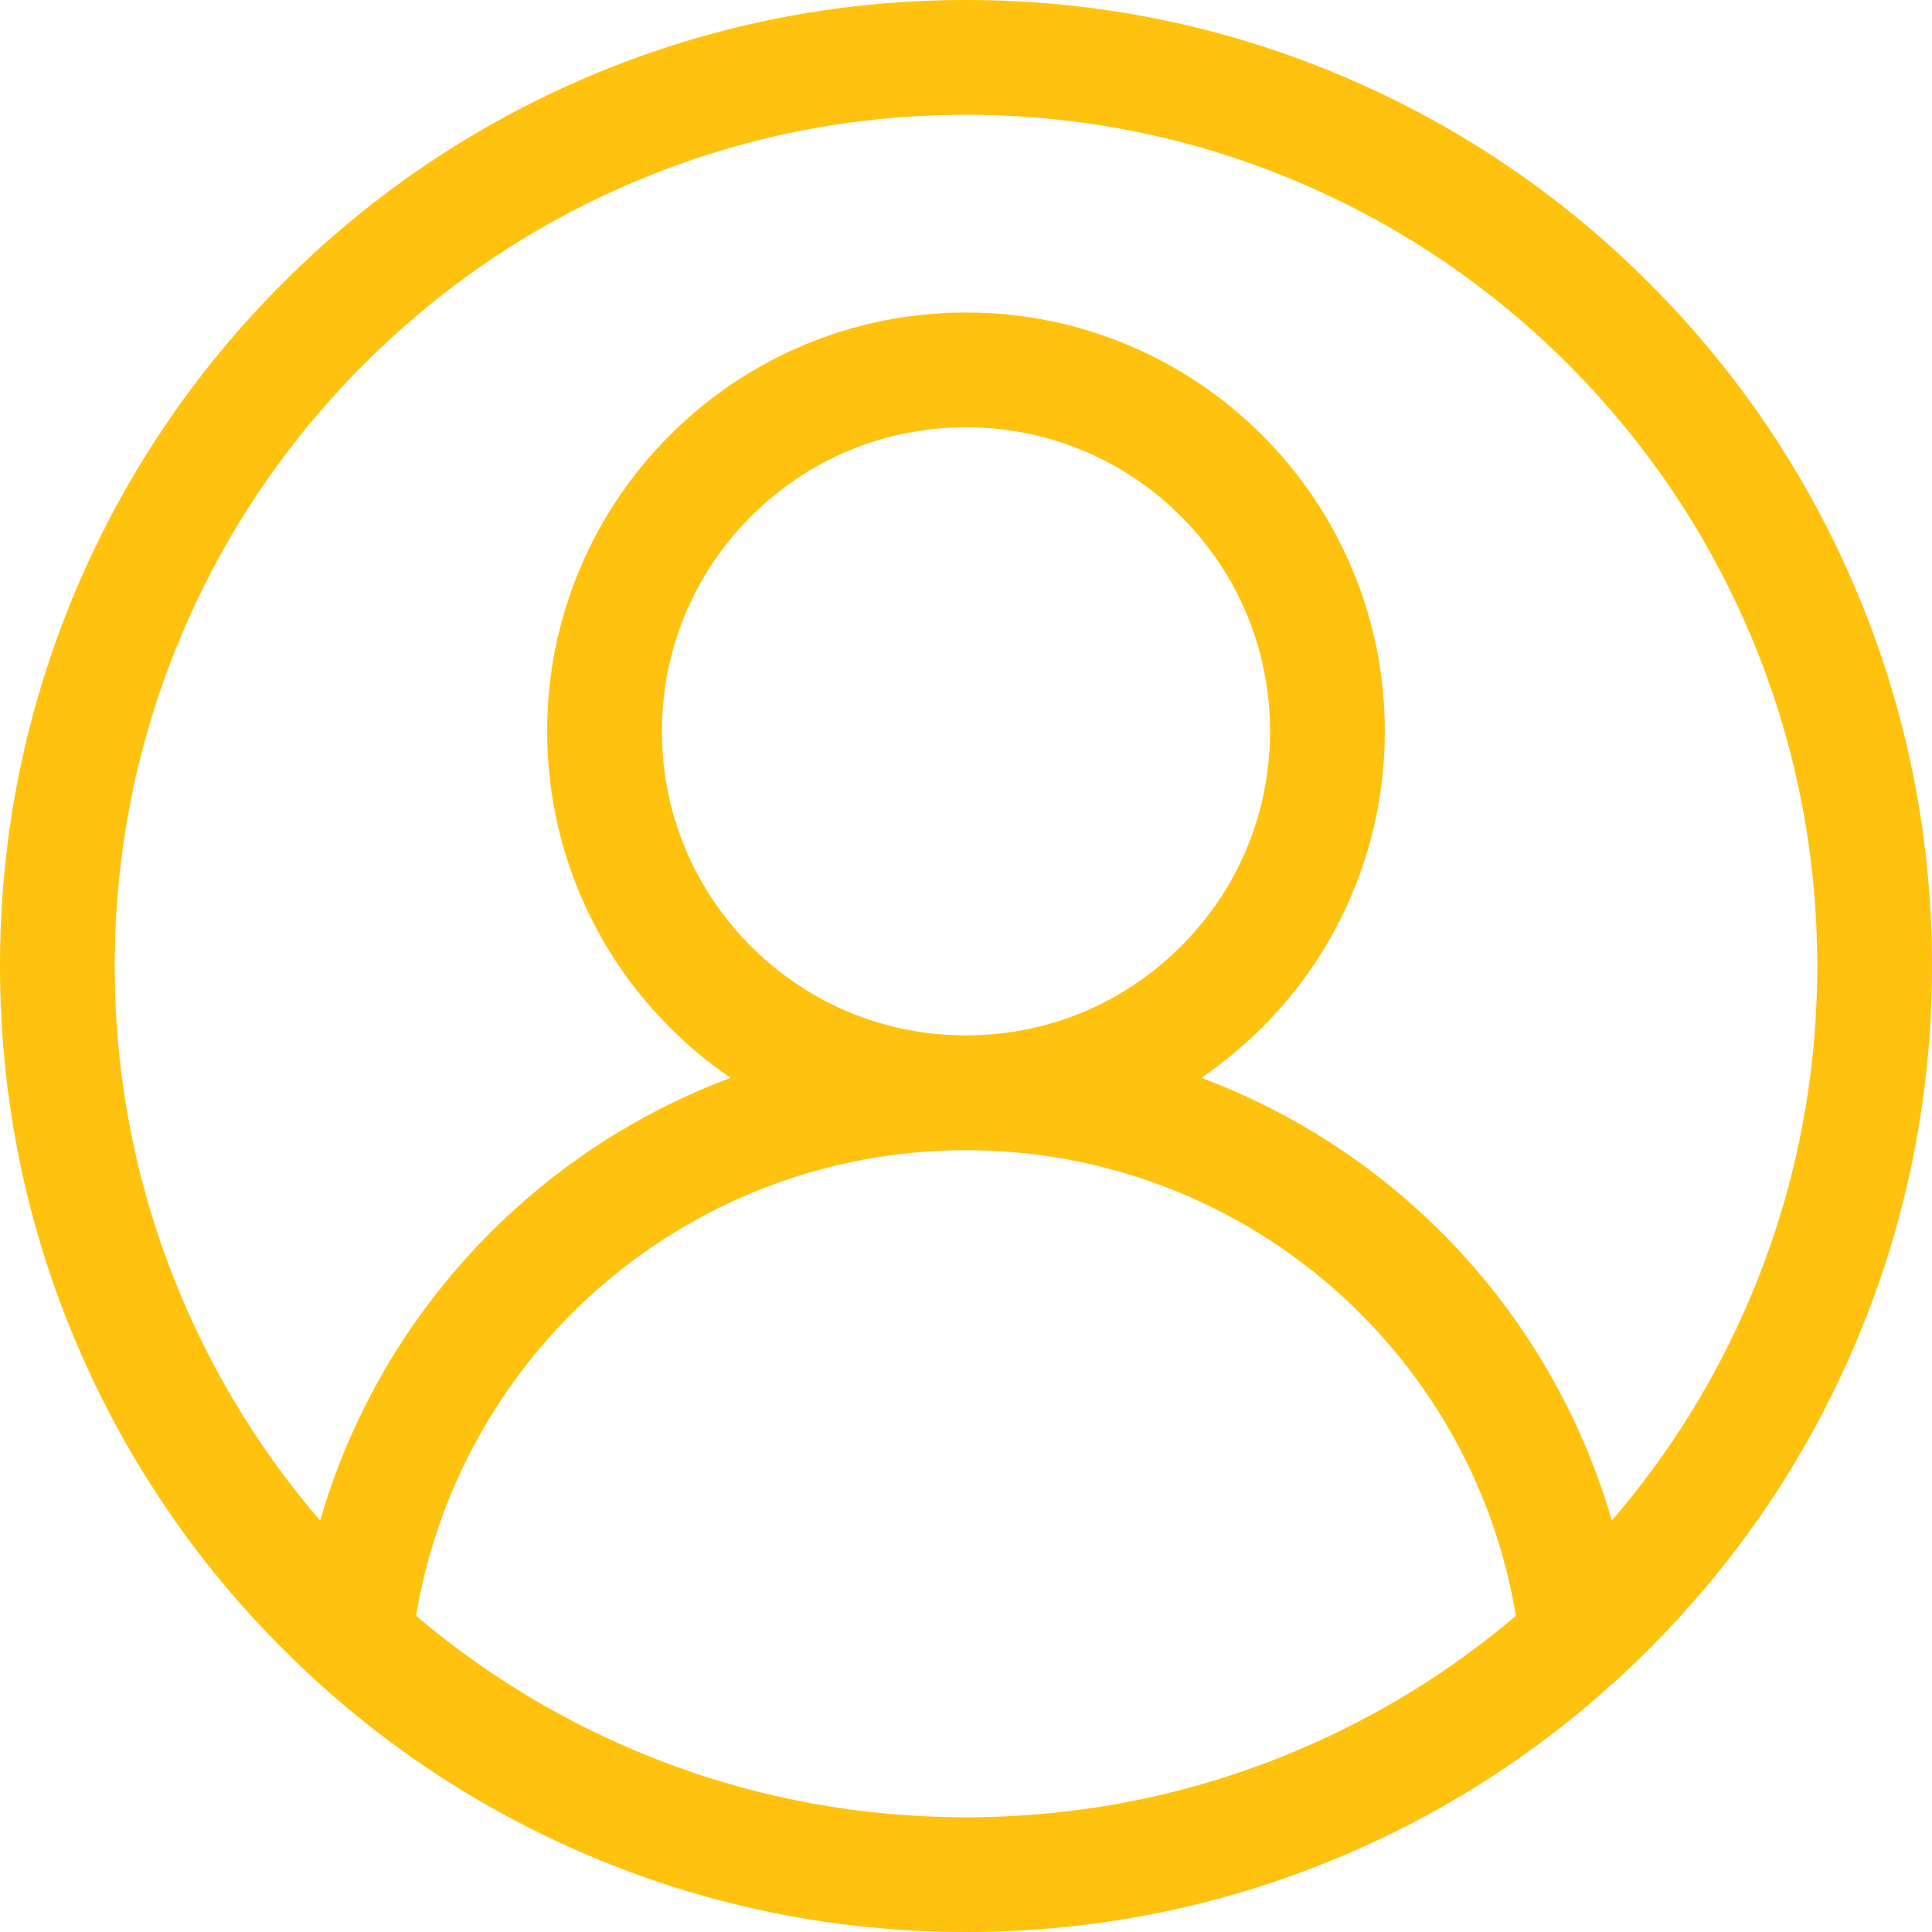 <?xml version="1.0" encoding="UTF-8"?> <svg xmlns="http://www.w3.org/2000/svg" width="58" height="58" viewBox="0 0 58 58" fill="none"><g clip-path="url(#clip0_23236_351)"><path d="M55.72 17.711C54.26 14.258 52.169 11.157 49.506 8.494C46.843 5.831 43.742 3.74 40.289 2.28C36.712 0.767 32.914 0 29 0C25.086 0 21.288 0.767 17.711 2.28C14.258 3.74 11.157 5.831 8.494 8.494C5.831 11.157 3.74 14.258 2.28 17.711C0.767 21.288 0 25.086 0 29C0 32.914 0.767 36.712 2.28 40.289C3.74 43.742 5.831 46.843 8.494 49.506C11.157 52.169 14.258 54.26 17.711 55.72C21.288 57.233 25.086 58 29 58C32.914 58 36.712 57.233 40.289 55.72C43.742 54.26 46.843 52.169 49.506 49.506C52.169 46.843 54.26 43.742 55.72 40.289C57.233 36.712 58 32.914 58 29C58 25.086 57.233 21.288 55.72 17.711ZM38.946 52.547C35.797 53.879 32.451 54.555 29 54.555C25.549 54.555 22.203 53.88 19.054 52.547C16.663 51.536 14.463 50.181 12.491 48.508C13.108 44.785 14.974 41.372 17.807 38.822C20.882 36.054 24.857 34.529 29 34.529C33.143 34.529 37.118 36.054 40.194 38.822C43.026 41.372 44.892 44.785 45.509 48.508C43.538 50.181 41.338 51.536 38.946 52.547V52.547ZM22.546 28.409C20.822 26.685 19.872 24.393 19.872 21.955C19.872 19.517 20.822 17.225 22.546 15.501C24.27 13.777 26.562 12.828 29 12.828C31.438 12.828 33.73 13.777 35.454 15.501C37.178 17.225 38.128 19.517 38.128 21.955C38.128 24.393 37.178 26.685 35.454 28.409C33.73 30.133 31.438 31.083 29 31.083C26.562 31.083 24.27 30.133 22.546 28.409ZM52.547 38.946C51.512 41.394 50.117 43.641 48.389 45.648C47.35 42.058 45.322 38.803 42.499 36.261C40.599 34.551 38.415 33.235 36.065 32.357C36.716 31.914 37.326 31.41 37.891 30.845C39.045 29.691 39.951 28.347 40.584 26.849C41.24 25.298 41.573 23.651 41.573 21.955C41.573 20.258 41.24 18.611 40.584 17.06C39.951 15.563 39.044 14.219 37.891 13.064C36.736 11.91 35.392 11.004 33.895 10.371C32.343 9.715 30.697 9.382 29 9.382C27.303 9.382 25.657 9.715 24.105 10.371C22.608 11.004 21.264 11.91 20.11 13.064C18.955 14.219 18.049 15.563 17.416 17.06C16.76 18.611 16.427 20.258 16.427 21.955C16.427 23.651 16.76 25.298 17.416 26.849C18.049 28.346 18.956 29.691 20.11 30.845C20.674 31.41 21.284 31.914 21.935 32.357C19.585 33.235 17.401 34.551 15.502 36.261C12.678 38.803 10.65 42.058 9.612 45.649C7.884 43.641 6.488 41.394 5.453 38.946C4.121 35.797 3.445 32.451 3.445 29C3.445 25.549 4.121 22.203 5.453 19.054C6.74 16.011 8.583 13.278 10.93 10.93C13.278 8.583 16.011 6.74 19.054 5.453C22.203 4.121 25.549 3.446 29 3.446C32.451 3.446 35.797 4.121 38.946 5.453C41.989 6.74 44.722 8.583 47.07 10.93C49.417 13.278 51.26 16.011 52.547 19.054C53.879 22.203 54.555 25.549 54.555 29C54.555 32.451 53.88 35.797 52.547 38.946Z" fill="#FFC20E"></path></g><defs><clipPath id="clip0_23236_351"><rect width="58" height="58" fill="white"></rect></clipPath></defs></svg> 
